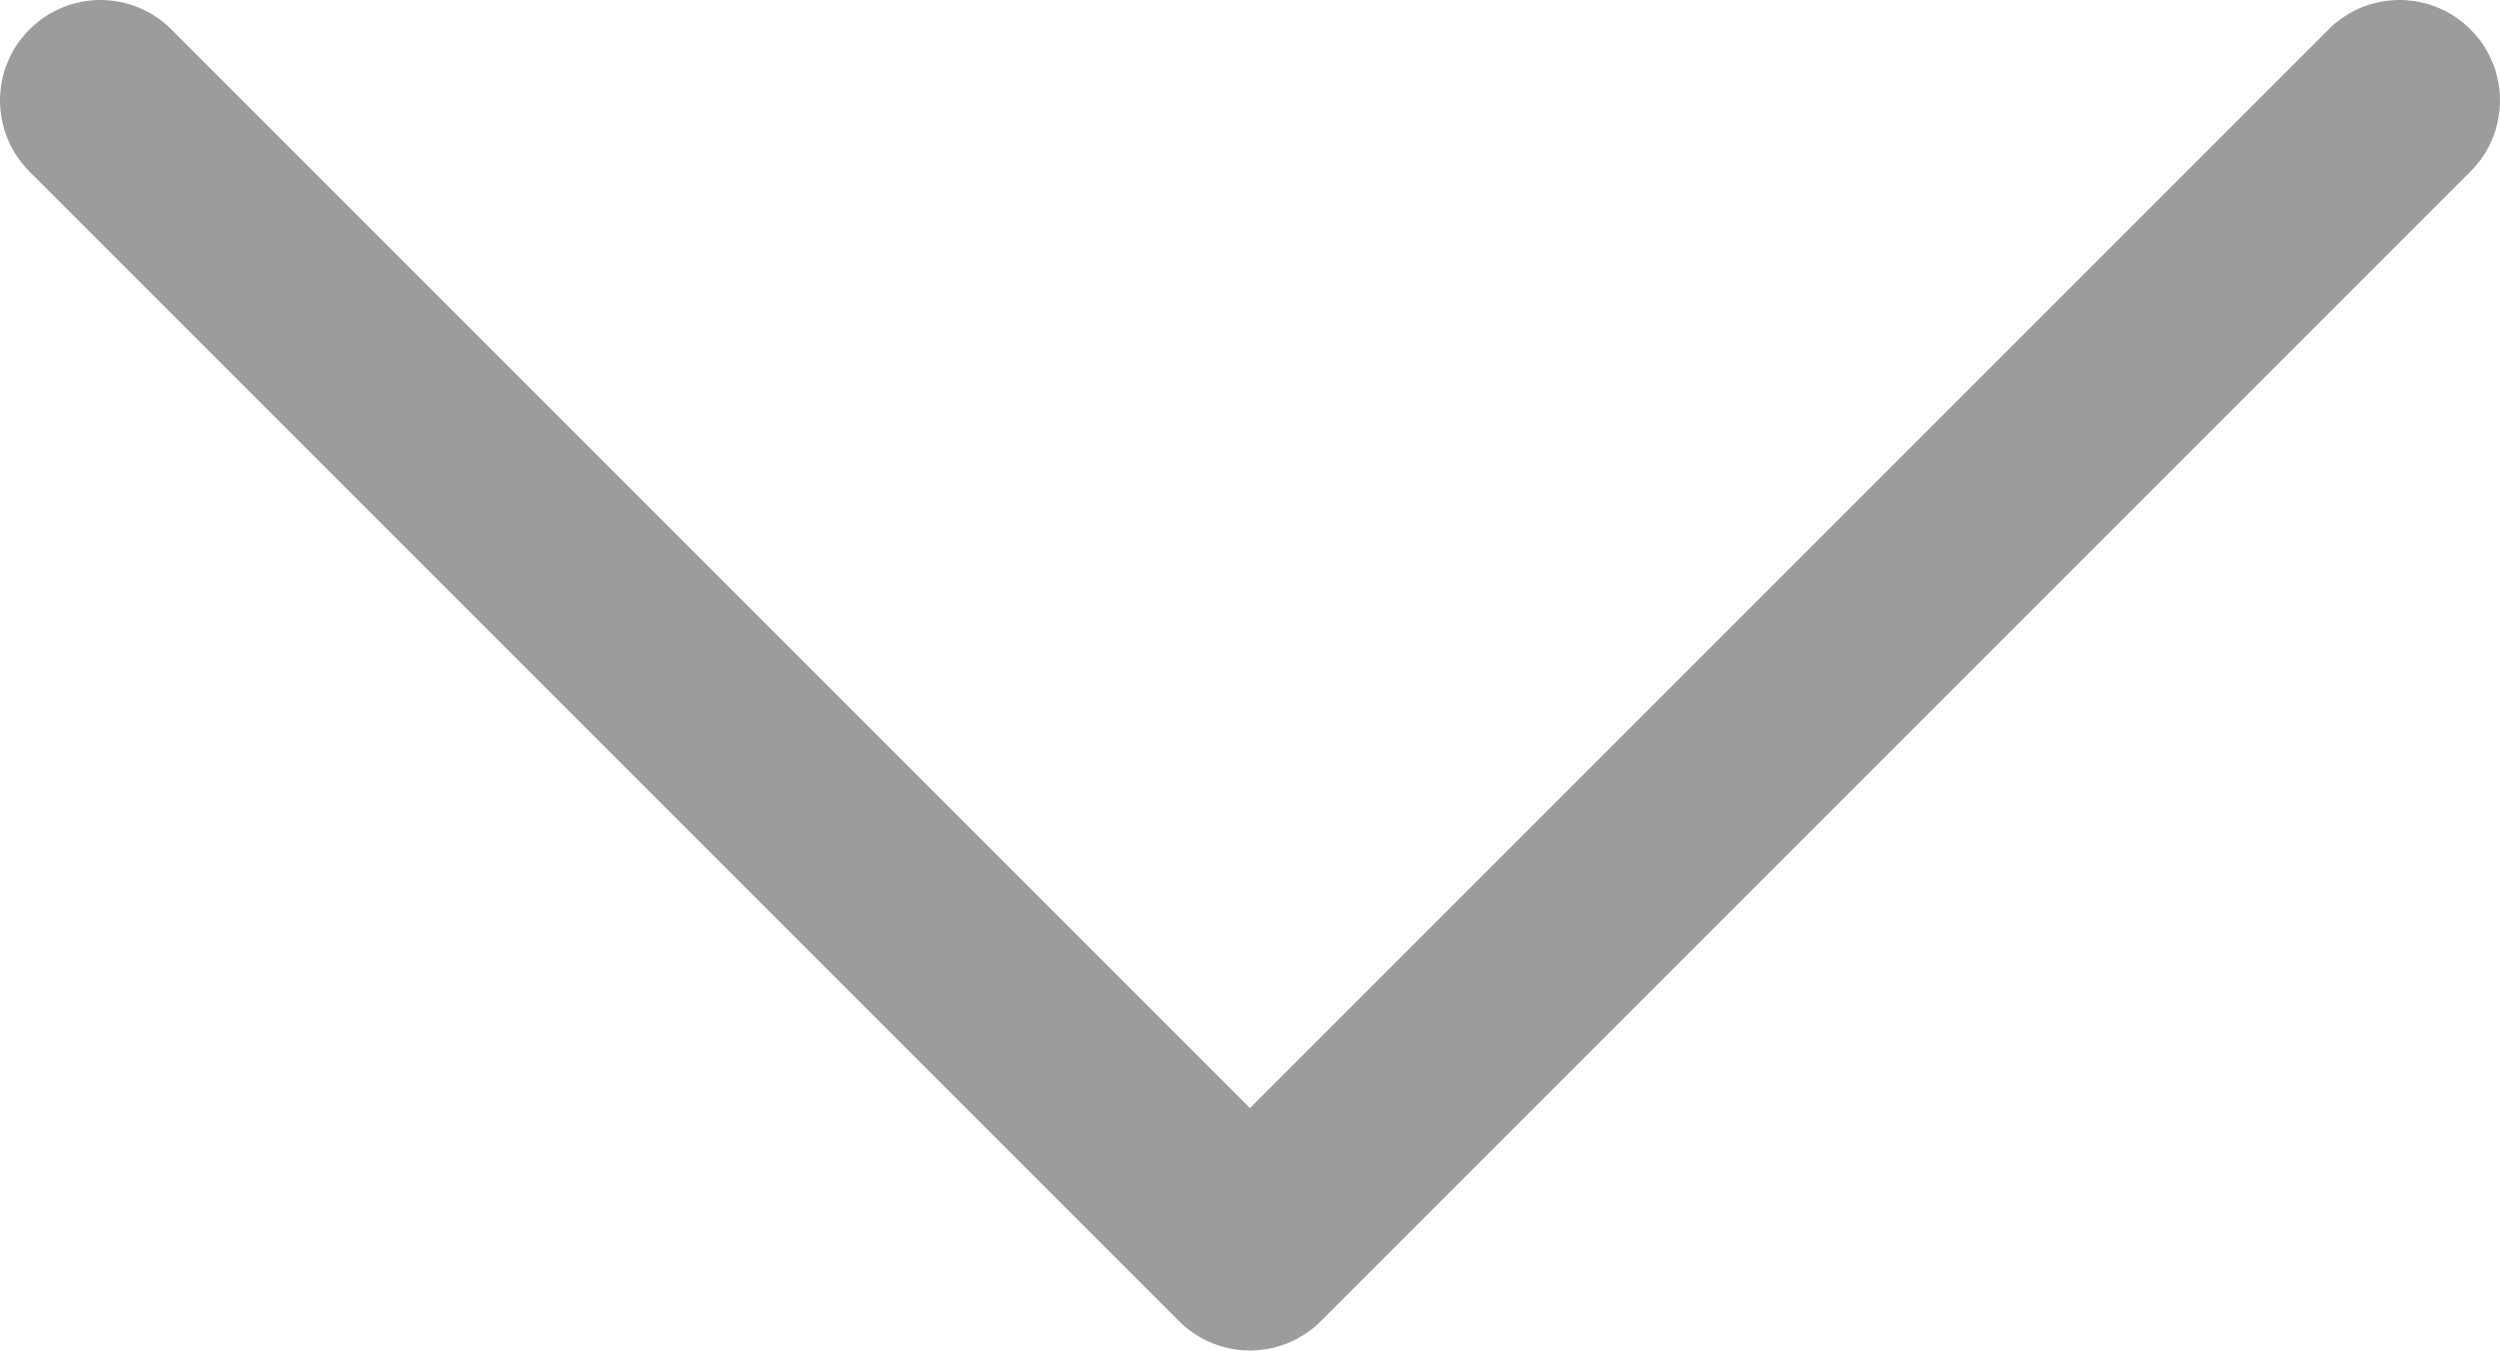 <svg xmlns="http://www.w3.org/2000/svg" xmlns:xlink="http://www.w3.org/1999/xlink" width="14" height="7.563" viewBox="0 0 14 7.563" fill="none">
<path d="M13.04 0.165L7 6.205L0.96 0.165C0.954 0.158 0.947 0.152 0.94 0.146C0.934 0.14 0.927 0.134 0.919 0.128C0.912 0.122 0.905 0.116 0.898 0.111C0.89 0.105 0.883 0.1 0.875 0.095C0.867 0.09 0.86 0.085 0.852 0.08C0.844 0.075 0.836 0.071 0.828 0.067C0.82 0.062 0.811 0.058 0.803 0.054C0.795 0.05 0.786 0.046 0.778 0.043C0.769 0.039 0.761 0.036 0.752 0.033C0.743 0.03 0.735 0.027 0.726 0.024C0.717 0.022 0.708 0.019 0.699 0.017C0.69 0.015 0.681 0.013 0.672 0.011C0.663 0.009 0.654 0.008 0.645 0.006C0.636 0.005 0.627 0.004 0.618 0.003C0.609 0.002 0.599 0.001 0.59 0.001C0.581 0 0.572 9.34602e-05 0.563 9.34602e-05C0.553 9.34602e-05 0.544 0 0.535 0.001C0.526 0.001 0.517 0.002 0.507 0.003C0.498 0.004 0.489 0.005 0.48 0.006C0.471 0.008 0.462 0.009 0.453 0.011C0.444 0.013 0.435 0.015 0.426 0.017C0.417 0.019 0.408 0.022 0.399 0.024C0.39 0.027 0.382 0.03 0.373 0.033C0.364 0.036 0.356 0.039 0.347 0.043C0.339 0.046 0.33 0.05 0.322 0.054C0.314 0.058 0.306 0.062 0.297 0.067C0.289 0.071 0.281 0.075 0.273 0.08C0.265 0.085 0.258 0.09 0.25 0.095C0.242 0.1 0.235 0.105 0.227 0.111C0.22 0.116 0.213 0.122 0.206 0.128C0.199 0.134 0.192 0.14 0.185 0.146C0.178 0.152 0.171 0.158 0.165 0.165C0.158 0.171 0.152 0.178 0.146 0.185C0.14 0.192 0.134 0.199 0.128 0.206C0.122 0.213 0.116 0.22 0.111 0.228C0.105 0.235 0.1 0.242 0.095 0.25C0.09 0.258 0.085 0.266 0.08 0.273C0.075 0.281 0.071 0.289 0.066 0.297C0.062 0.306 0.058 0.314 0.054 0.322C0.05 0.33 0.046 0.339 0.043 0.347C0.039 0.356 0.036 0.364 0.033 0.373C0.03 0.382 0.027 0.391 0.024 0.399C0.022 0.408 0.019 0.417 0.017 0.426C0.015 0.435 0.013 0.444 0.011 0.453C0.009 0.462 0.007 0.471 0.006 0.48C0.005 0.489 0.004 0.498 0.003 0.508C0.002 0.517 0.001 0.526 0.001 0.535C0 0.544 0 0.553 0 0.563C0 0.572 0 0.581 0.001 0.59C0.001 0.599 0.002 0.609 0.003 0.618C0.004 0.627 0.005 0.636 0.006 0.645C0.007 0.654 0.009 0.663 0.011 0.672C0.013 0.681 0.015 0.69 0.017 0.699C0.019 0.708 0.022 0.717 0.024 0.726C0.027 0.735 0.03 0.744 0.033 0.752C0.036 0.761 0.039 0.769 0.043 0.778C0.046 0.786 0.05 0.795 0.054 0.803C0.058 0.812 0.062 0.82 0.066 0.828C0.071 0.836 0.075 0.844 0.08 0.852C0.085 0.86 0.09 0.868 0.095 0.875C0.1 0.883 0.105 0.89 0.111 0.898C0.116 0.905 0.122 0.912 0.128 0.92C0.134 0.927 0.14 0.934 0.146 0.941C0.152 0.947 0.158 0.954 0.165 0.961L6.602 7.398C6.609 7.405 6.615 7.411 6.622 7.417C6.629 7.423 6.636 7.429 6.643 7.435C6.65 7.441 6.658 7.447 6.665 7.452C6.672 7.458 6.68 7.463 6.688 7.468C6.695 7.473 6.703 7.478 6.711 7.483C6.719 7.488 6.727 7.492 6.735 7.496C6.743 7.501 6.751 7.505 6.76 7.509C6.768 7.513 6.776 7.516 6.785 7.52C6.793 7.524 6.802 7.527 6.811 7.53C6.819 7.533 6.828 7.536 6.837 7.539C6.846 7.541 6.854 7.544 6.863 7.546C6.872 7.548 6.881 7.55 6.89 7.552C6.899 7.554 6.908 7.555 6.918 7.557C6.927 7.558 6.936 7.559 6.945 7.56C6.954 7.561 6.963 7.562 6.972 7.562C6.982 7.562 6.991 7.563 7 7.563C7.012 7.563 7.025 7.562 7.037 7.561C7.049 7.561 7.061 7.559 7.074 7.558C7.086 7.556 7.098 7.554 7.11 7.552C7.122 7.549 7.134 7.547 7.146 7.543C7.158 7.54 7.169 7.537 7.181 7.533C7.193 7.529 7.204 7.524 7.215 7.52C7.227 7.515 7.238 7.51 7.249 7.504C7.26 7.499 7.271 7.493 7.281 7.487L7.299 7.476C7.335 7.454 7.368 7.428 7.397 7.398L13.835 0.96C13.841 0.954 13.848 0.947 13.854 0.94C13.86 0.934 13.866 0.927 13.872 0.919C13.878 0.912 13.883 0.905 13.889 0.898C13.895 0.89 13.9 0.883 13.905 0.875C13.91 0.867 13.915 0.86 13.92 0.852C13.924 0.844 13.929 0.836 13.933 0.828C13.938 0.82 13.942 0.811 13.946 0.803C13.95 0.795 13.953 0.786 13.957 0.778C13.96 0.769 13.964 0.761 13.967 0.752C13.97 0.743 13.973 0.735 13.976 0.726C13.978 0.717 13.981 0.708 13.983 0.699C13.985 0.69 13.987 0.681 13.989 0.672C13.991 0.663 13.992 0.654 13.994 0.645C13.995 0.636 13.996 0.627 13.997 0.618C13.998 0.609 13.999 0.599 13.999 0.59C13.999 0.581 14 0.572 14 0.563C14 0.553 13.999 0.544 13.999 0.535C13.999 0.526 13.998 0.517 13.997 0.507C13.996 0.498 13.995 0.489 13.994 0.48C13.992 0.471 13.991 0.462 13.989 0.453C13.987 0.444 13.985 0.435 13.983 0.426C13.981 0.417 13.978 0.408 13.976 0.399C13.973 0.39 13.97 0.382 13.967 0.373C13.964 0.364 13.96 0.356 13.957 0.347C13.953 0.339 13.95 0.33 13.946 0.322C13.942 0.314 13.938 0.306 13.933 0.297C13.929 0.289 13.925 0.281 13.92 0.273C13.915 0.265 13.91 0.258 13.905 0.25C13.9 0.242 13.895 0.235 13.889 0.227C13.884 0.22 13.878 0.213 13.872 0.206C13.866 0.199 13.86 0.192 13.854 0.185C13.848 0.178 13.841 0.171 13.835 0.165C13.829 0.158 13.822 0.152 13.815 0.146C13.808 0.14 13.801 0.134 13.794 0.128C13.787 0.122 13.78 0.116 13.772 0.111C13.765 0.105 13.757 0.1 13.75 0.095C13.742 0.09 13.734 0.085 13.726 0.08C13.719 0.075 13.71 0.071 13.702 0.066C13.694 0.062 13.686 0.058 13.678 0.054C13.669 0.05 13.661 0.046 13.652 0.043C13.644 0.039 13.635 0.036 13.627 0.033C13.618 0.03 13.609 0.027 13.601 0.024C13.592 0.022 13.583 0.019 13.574 0.017C13.565 0.015 13.556 0.013 13.547 0.011C13.538 0.009 13.529 0.007 13.52 0.006C13.511 0.005 13.502 0.004 13.492 0.003C13.483 0.002 13.474 0.001 13.465 0.001C13.456 0 13.447 0 13.437 0C13.428 0 13.419 0 13.41 0.001C13.4 0.001 13.391 0.002 13.382 0.003C13.373 0.004 13.364 0.005 13.355 0.006C13.346 0.007 13.336 0.009 13.328 0.011C13.319 0.013 13.309 0.015 13.301 0.017C13.292 0.019 13.283 0.022 13.274 0.024C13.265 0.027 13.256 0.03 13.248 0.033C13.239 0.036 13.23 0.039 13.222 0.043C13.213 0.046 13.205 0.05 13.197 0.054C13.188 0.058 13.18 0.062 13.172 0.066C13.164 0.071 13.156 0.075 13.148 0.08C13.14 0.085 13.132 0.09 13.125 0.095C13.117 0.1 13.11 0.105 13.102 0.111C13.095 0.116 13.088 0.122 13.08 0.128C13.073 0.133 13.066 0.14 13.059 0.146C13.053 0.152 13.046 0.158 13.04 0.165L13.04 0.165Z"   fill="#9C9C9C" >
</path>
</svg>
